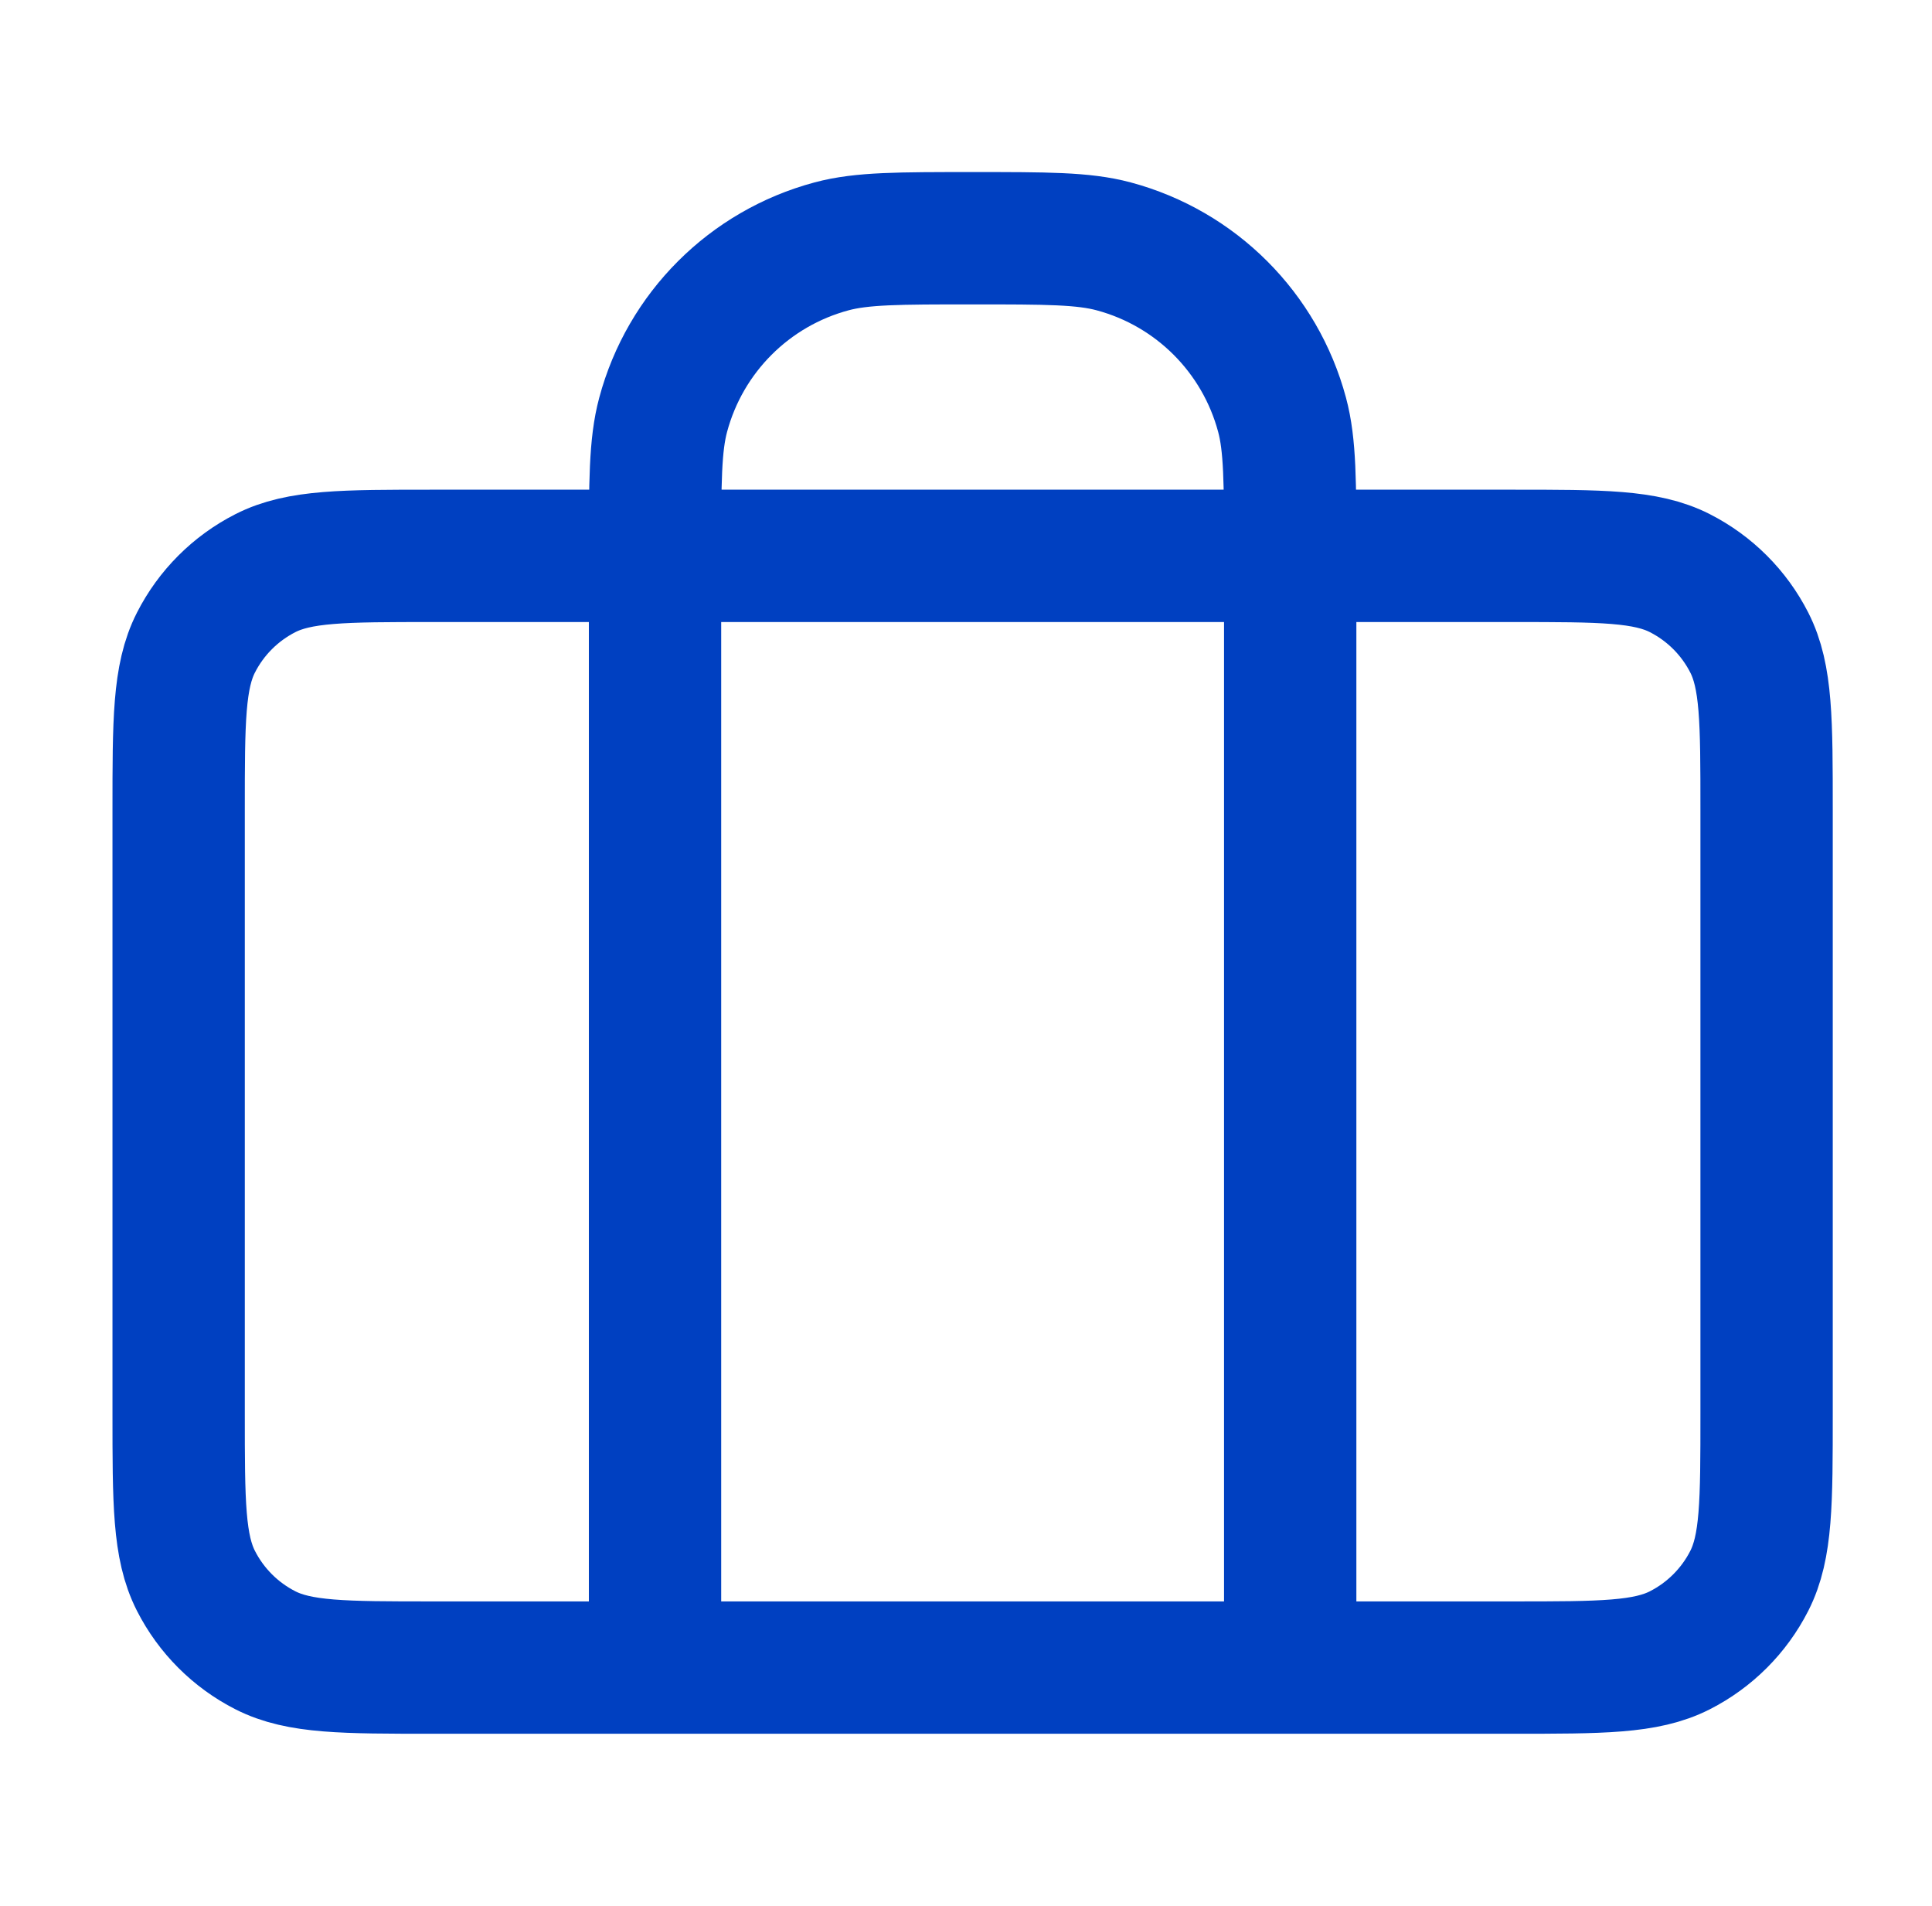 <svg width="73" height="72" viewBox="0 0 73 72" fill="none" xmlns="http://www.w3.org/2000/svg">
<path d="M24.75 63V21C24.75 18.21 24.75 16.815 25.057 15.671C25.889 12.565 28.315 10.139 31.421 9.307C32.565 9 33.96 9 36.75 9C39.54 9 40.935 9 42.079 9.307C45.185 10.139 47.611 12.565 48.443 15.671C48.75 16.815 48.75 18.21 48.75 21V63M16.35 63H57.15C60.51 63 62.191 63 63.474 62.346C64.603 61.771 65.521 60.853 66.096 59.724C66.75 58.441 66.75 56.76 66.75 53.4V30.6C66.75 27.24 66.75 25.559 66.096 24.276C65.521 23.147 64.603 22.229 63.474 21.654C62.191 21 60.51 21 57.15 21H16.35C12.99 21 11.309 21 10.026 21.654C8.897 22.229 7.979 23.147 7.404 24.276C6.75 25.559 6.75 27.24 6.75 30.6V53.4C6.75 56.76 6.75 58.441 7.404 59.724C7.979 60.853 8.897 61.771 10.026 62.346C11.309 63 12.99 63 16.35 63Z" stroke="#0040C1" stroke-width="5" stroke-linecap="round" stroke-linejoin="round"/>
</svg>
